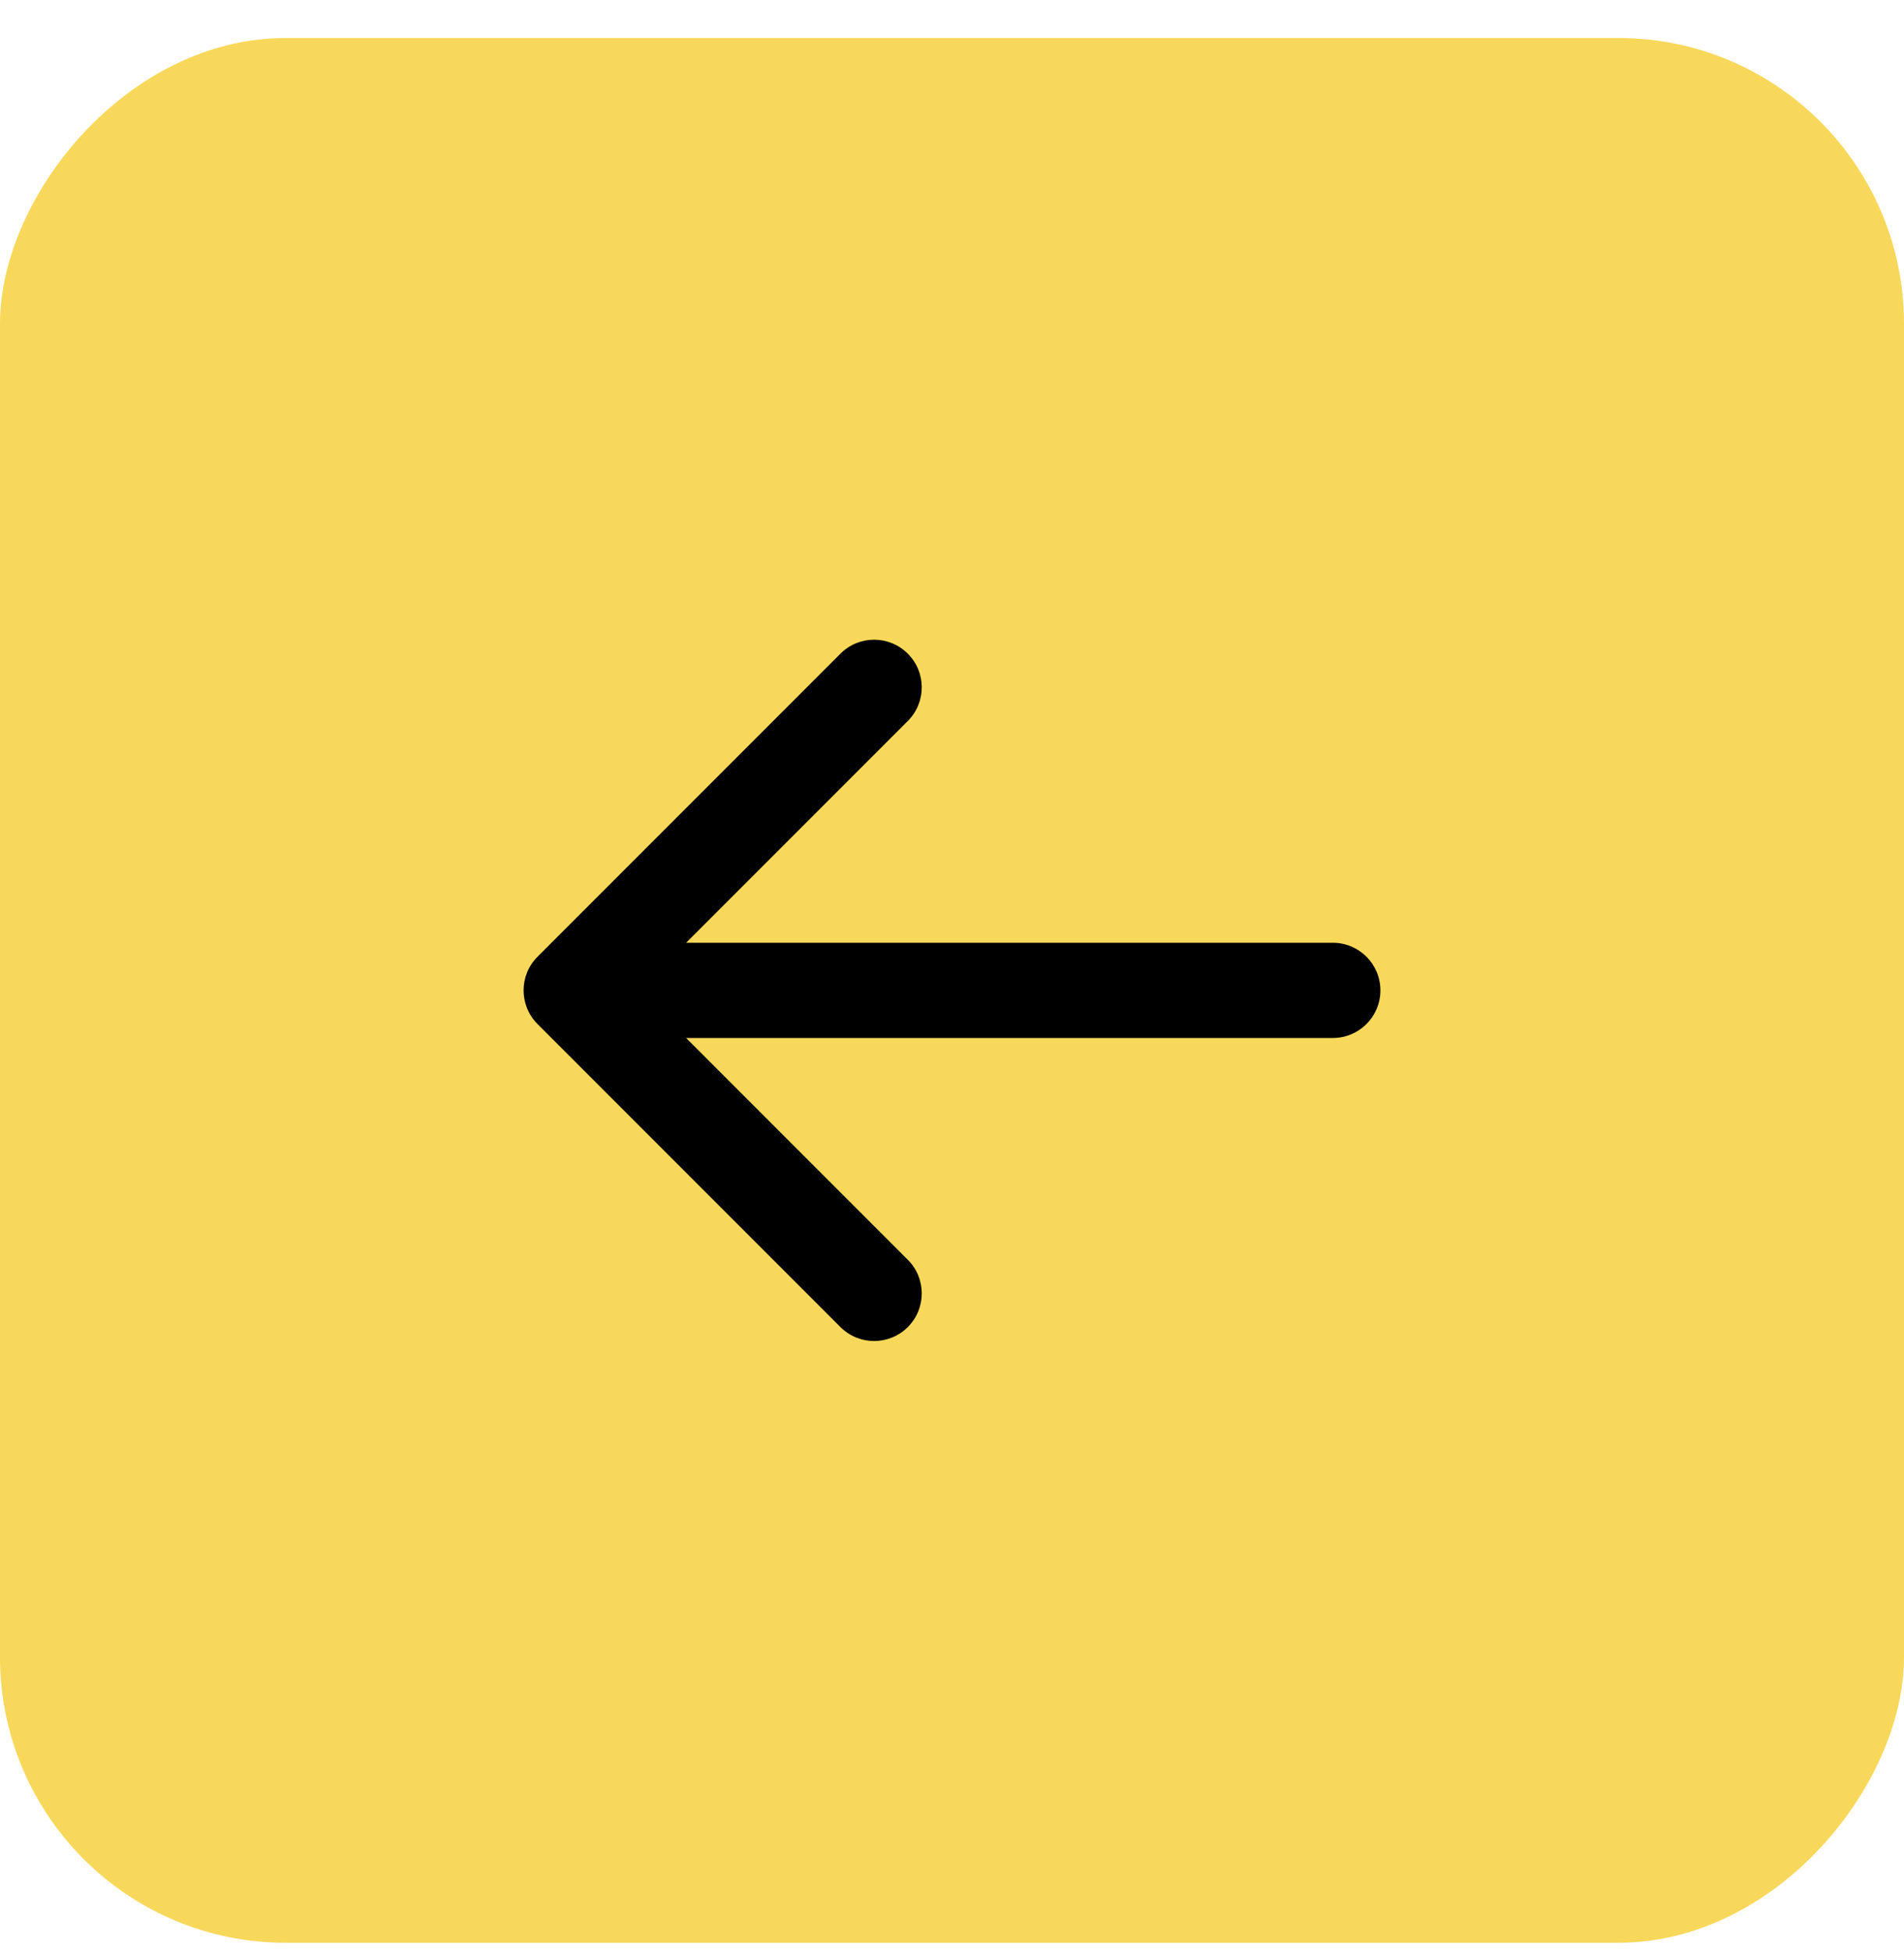 <?xml version="1.0" encoding="UTF-8"?> <svg xmlns="http://www.w3.org/2000/svg" width="40" height="41" viewBox="0 0 40 41" fill="none"><rect width="40" height="40" rx="6" transform="matrix(-1 0 0 1 40 0.798)" fill="#F8D85A"></rect><path d="M28 19.798C28.552 19.798 29 20.246 29 20.798C29 21.35 28.552 21.798 28 21.798V19.798ZM11.293 21.505C10.902 21.114 10.902 20.481 11.293 20.091L17.657 13.727C18.047 13.336 18.68 13.336 19.071 13.727C19.462 14.117 19.462 14.751 19.071 15.141L13.414 20.798L19.071 26.455C19.462 26.845 19.462 27.478 19.071 27.869C18.68 28.259 18.047 28.259 17.657 27.869L11.293 21.505ZM28 21.798H12V19.798H28V21.798Z" fill="black"></path></svg> 
